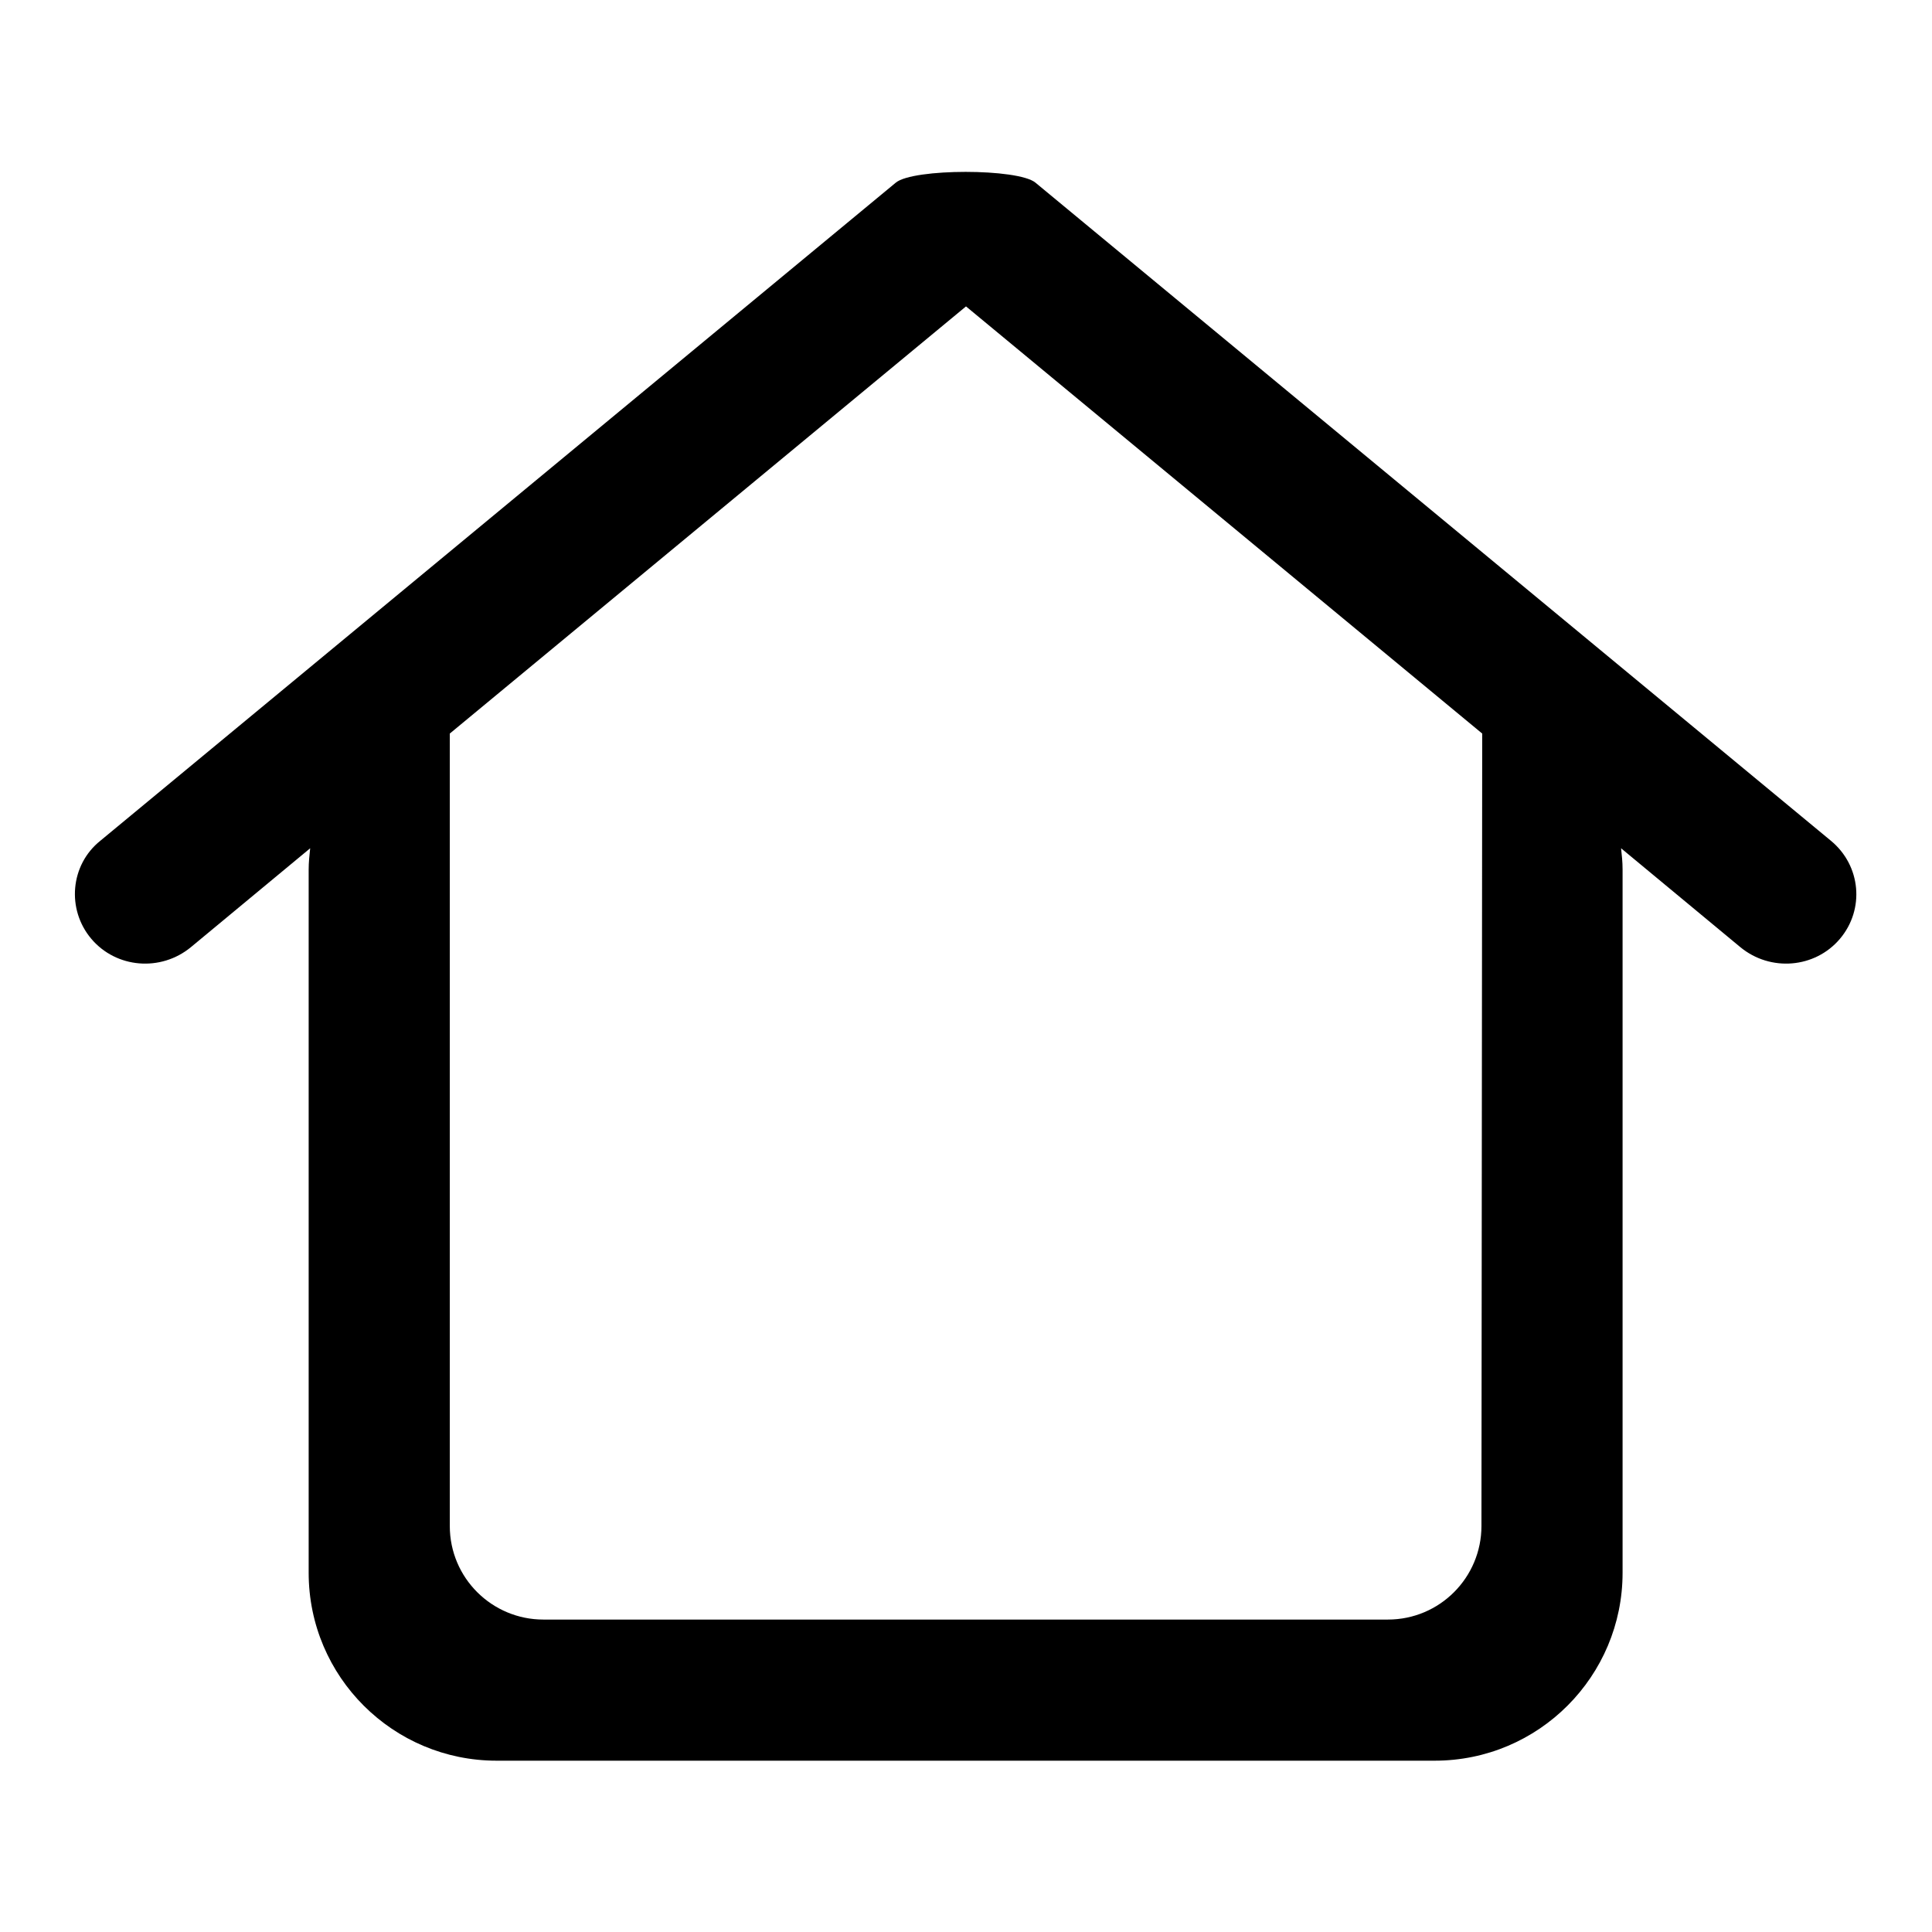 <?xml version="1.0" encoding="utf-8"?>
<!-- Svg Vector Icons : http://www.onlinewebfonts.com/icon -->
<!DOCTYPE svg PUBLIC "-//W3C//DTD SVG 1.1//EN" "http://www.w3.org/Graphics/SVG/1.1/DTD/svg11.dtd">
<svg version="1.1" xmlns="http://www.w3.org/2000/svg" xmlns:xlink="http://www.w3.org/1999/xlink" x="0px" y="0px" viewBox="0 0 256 256" enable-background="new 0 0 256 256" xml:space="preserve">
<g><g><path fill="#000000" d="M243.8,124.4c-3.3,3.9-9.2,4.4-13.2,1.1l-15.8-13.1c0.1,0.9,0.2,1.8,0.2,2.8v93.2c0,13.7-11.1,24.9-24.9,24.9H65.8c-13.7,0-24.9-11.1-24.9-24.9v-93.2c0-0.9,0.1-1.9,0.2-2.8l-15.8,13.1c-4,3.3-9.9,2.8-13.2-1.1c-3.3-3.9-2.8-9.8,1.2-13l105.4-87.2c2.3-1.9,16.2-1.9,18.5,0l105.4,87.2C246.6,114.7,247.1,120.5,243.8,124.4z M196.4,97.2L128,40.6L59.6,97.2v105c0,6.9,5.6,12.4,12.4,12.4h111.9c6.9,0,12.4-5.6,12.4-12.4L196.4,97.2L196.4,97.2z"/></g></g>
</svg>